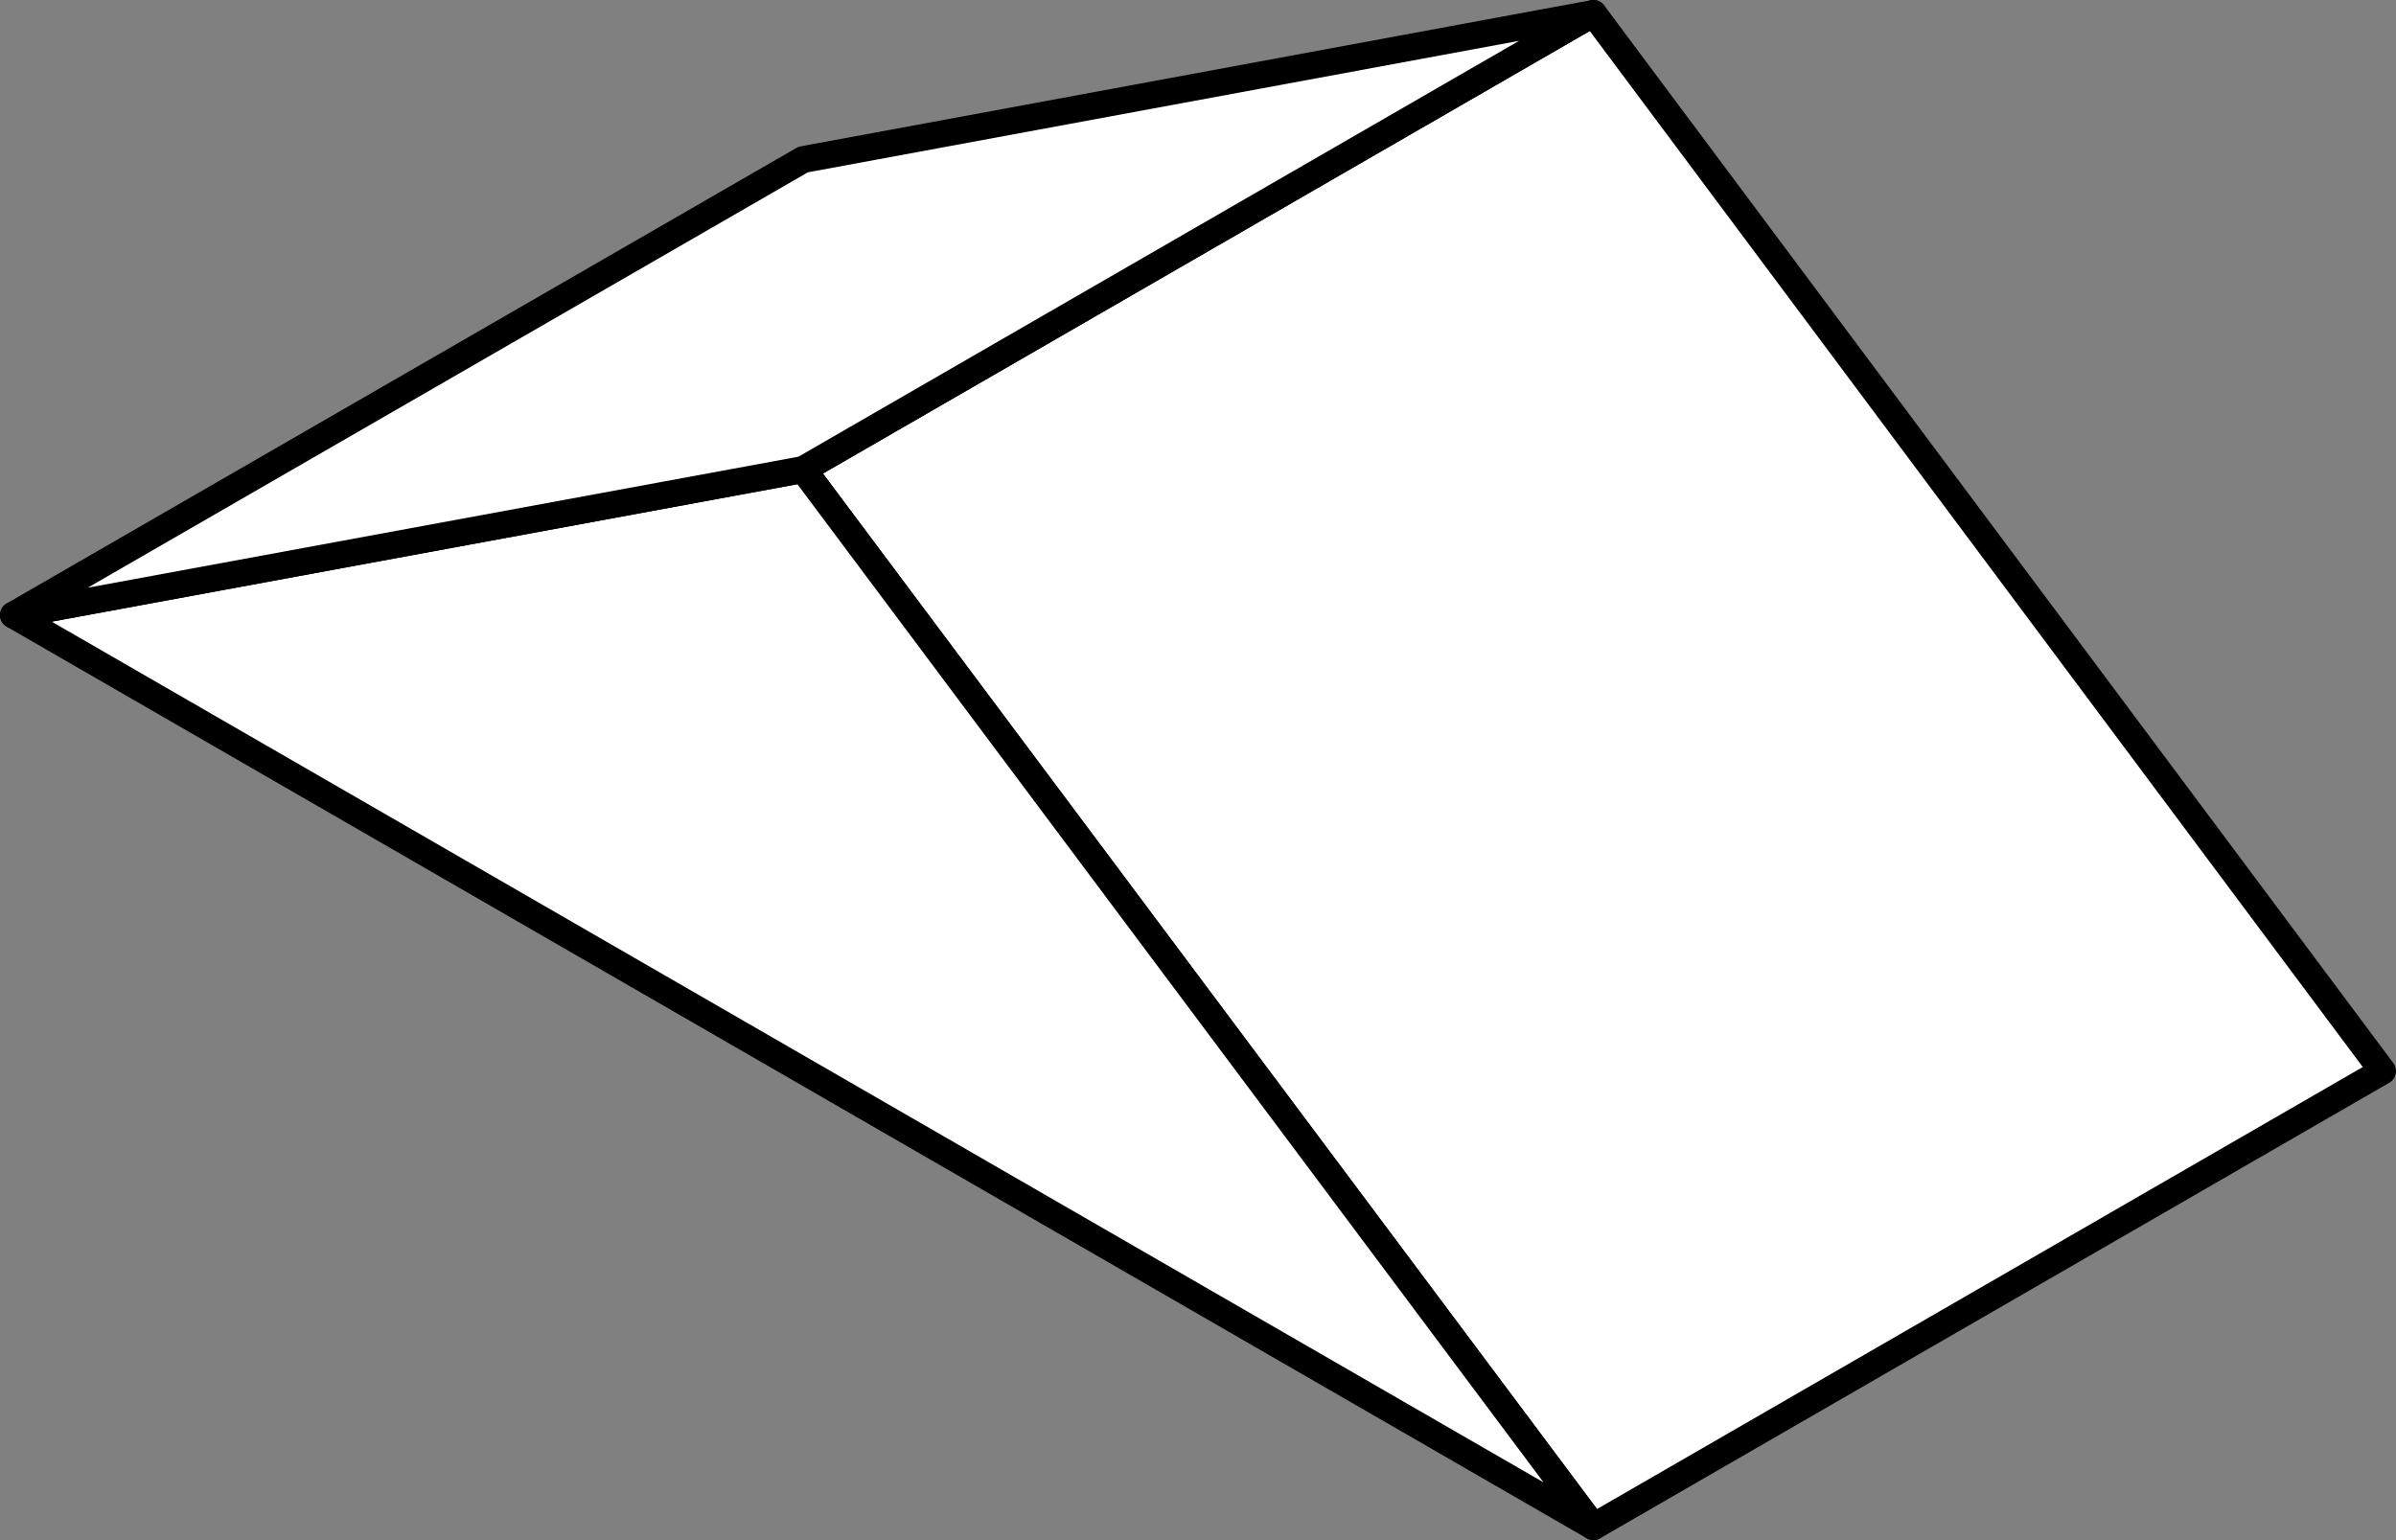 <svg xmlns="http://www.w3.org/2000/svg" viewBox="0 0 44.6 28.67"><rect x="0" y="0" width="44.6" height="28.67" fill="#808080" stroke="none"/><defs><style>.cls-1{fill:#fff;stroke:#000;stroke-linecap:round;stroke-linejoin:round;stroke-width:0.5px;}</style></defs><title>vol 5 1 columna</title><g id="Capa_2" data-name="Capa 2"><g id="Capa_2-2" data-name="Capa 2"><polygon class="cls-1" points="29.66 0.25 44.35 19.94 29.66 28.42 14.95 8.74 29.66 0.25"/><polygon class="cls-1" points="14.95 8.74 29.66 28.42 0.25 11.45 14.95 8.74"/><polygon class="cls-1" points="29.66 0.25 14.95 8.74 0.25 11.45 14.95 2.97 29.66 0.25"/></g></g></svg>